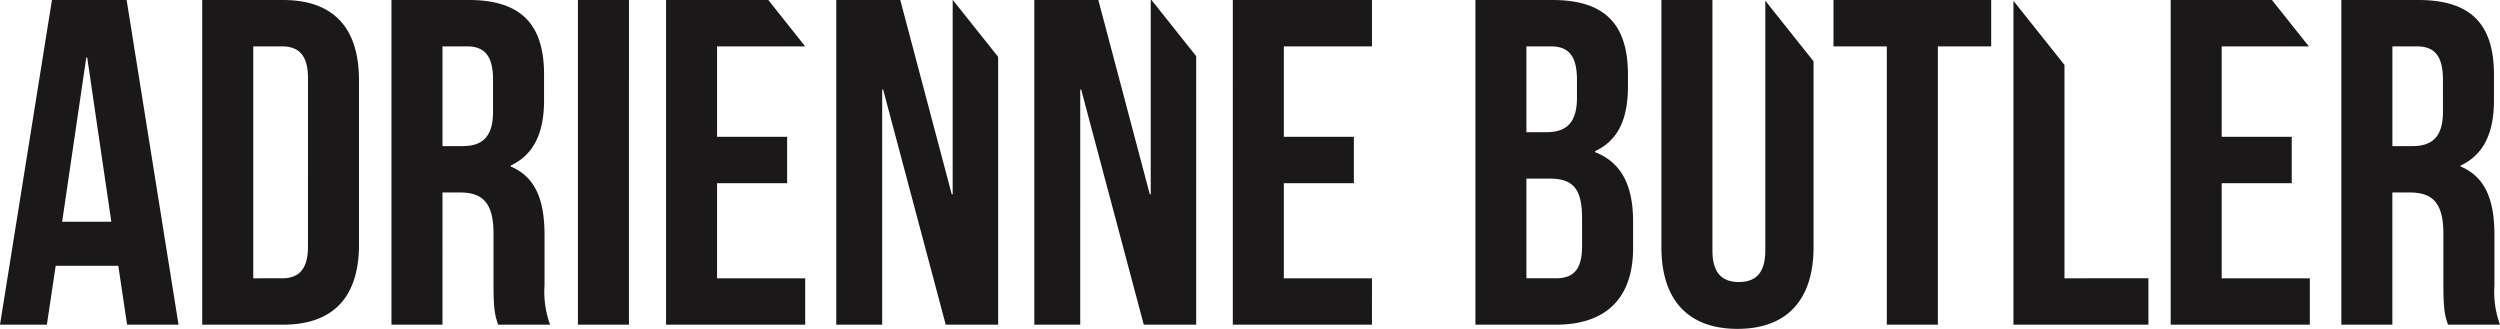 <svg id="Layer_1" data-name="Layer 1" xmlns="http://www.w3.org/2000/svg" viewBox="0 0 334.173 43.958">
  <defs>
    <style>
      .cls-1 {
        fill: #1a1818;
      }
    </style>
  </defs>
  <title>Butler</title>
  <path class="cls-1" d="M320.322,14H306.788V57.4h18.6V51.2h-11.78V38.49h9.362v-6.2h-9.362V20.2h11.65ZM31.515,43.636H24.943l3.224-21.948h.124ZM33.623,57.4H40.5L33.561,14H23.579L16.635,57.4H22.9l1.178-7.874h8.37ZM57.8,46.984c0,3.1-1.3,4.216-3.472,4.216H50.487v-31h3.844c2.17,0,3.472,1.116,3.472,4.216Zm6.82-.31V24.726C64.623,17.782,61.275,14,54.455,14H43.667V57.4H54.455c6.82,0,10.168-3.782,10.168-10.726M82.54,28.942c0,3.472-1.55,4.588-4.092,4.588H75.782V20.2h3.286c2.418,0,3.472,1.364,3.472,4.464ZM83.222,57.4h6.944a12.781,12.781,0,0,1-.744-5.27v-6.7c0-4.526-1.116-7.75-4.526-9.176v-.124c3.038-1.426,4.464-4.278,4.464-8.742v-3.41c0-6.7-3.038-9.982-10.106-9.982H68.962V57.4h6.82V39.73h2.356c3.1,0,4.464,1.488,4.464,5.518v6.82c0,3.534.248,4.216.62,5.332m10.664,0h6.82V14h-6.82Zm11.779,0h18.6V51.2h-11.78V38.49h9.362v-6.2h-9.362V20.2h11.78v0L119.332,14H105.665Zm37.386,0h7.006V21.6L144,14h-.021V39.978h-.124L136.975,14h-8.556V57.4h6.138V25.966h.124Zm26.473,0h7.006V21.506L170.554,14h-.1V39.978h-.124L163.448,14h-8.556V57.4h6.138V25.966h.124Zm11.9,0h18.6V51.2h-11.78V38.49h9.362v-6.2h-9.362V20.2h11.78V14h-18.6Zm46.686-10.478c0,3.224-1.241,4.278-3.534,4.278h-3.906V37.87h3.038c3.1,0,4.4,1.24,4.4,5.27Zm-.683-19.84c0,3.472-1.55,4.588-4.091,4.588h-2.666V20.2h3.286c2.418,0,3.471,1.364,3.471,4.464Zm7.5,20.026V43.574c0-4.588-1.426-7.812-5.085-9.238v-.124c3.039-1.426,4.4-4.216,4.4-8.68v-1.55c0-6.7-3.038-9.982-10.107-9.982H213.853V57.4h10.726c6.82,0,10.354-3.6,10.354-10.292m24.117-.062V22.194l-6.448-8.1V47.48c0,3.1-1.364,4.216-3.534,4.216s-3.534-1.116-3.534-4.216V14h-6.82V47.046c0,6.944,3.472,10.912,10.168,10.912S259.05,53.99,259.05,47.046M275.666,20.2h7.13V14h-21.08v6.2h7.13V57.4h6.82Zm28.147,31H292.591V22.675l-6.82-8.566V57.4h18.042Zm39.369-22.258c0,3.472-1.55,4.588-4.092,4.588h-2.666V20.2h3.286c2.418,0,3.472,1.364,3.472,4.464ZM350.808,57.4a12.781,12.781,0,0,1-.744-5.27v-6.7c0-4.526-1.116-7.75-4.526-9.176v-.124c3.038-1.426,4.464-4.278,4.464-8.742v-3.41C350,17.286,346.964,14,339.9,14H329.6V57.4h6.82V39.73h2.356c3.1,0,4.464,1.488,4.464,5.518v6.82c0,3.534.248,4.216.62,5.332Z" transform="translate(-16.635 -14)"/>
</svg>
